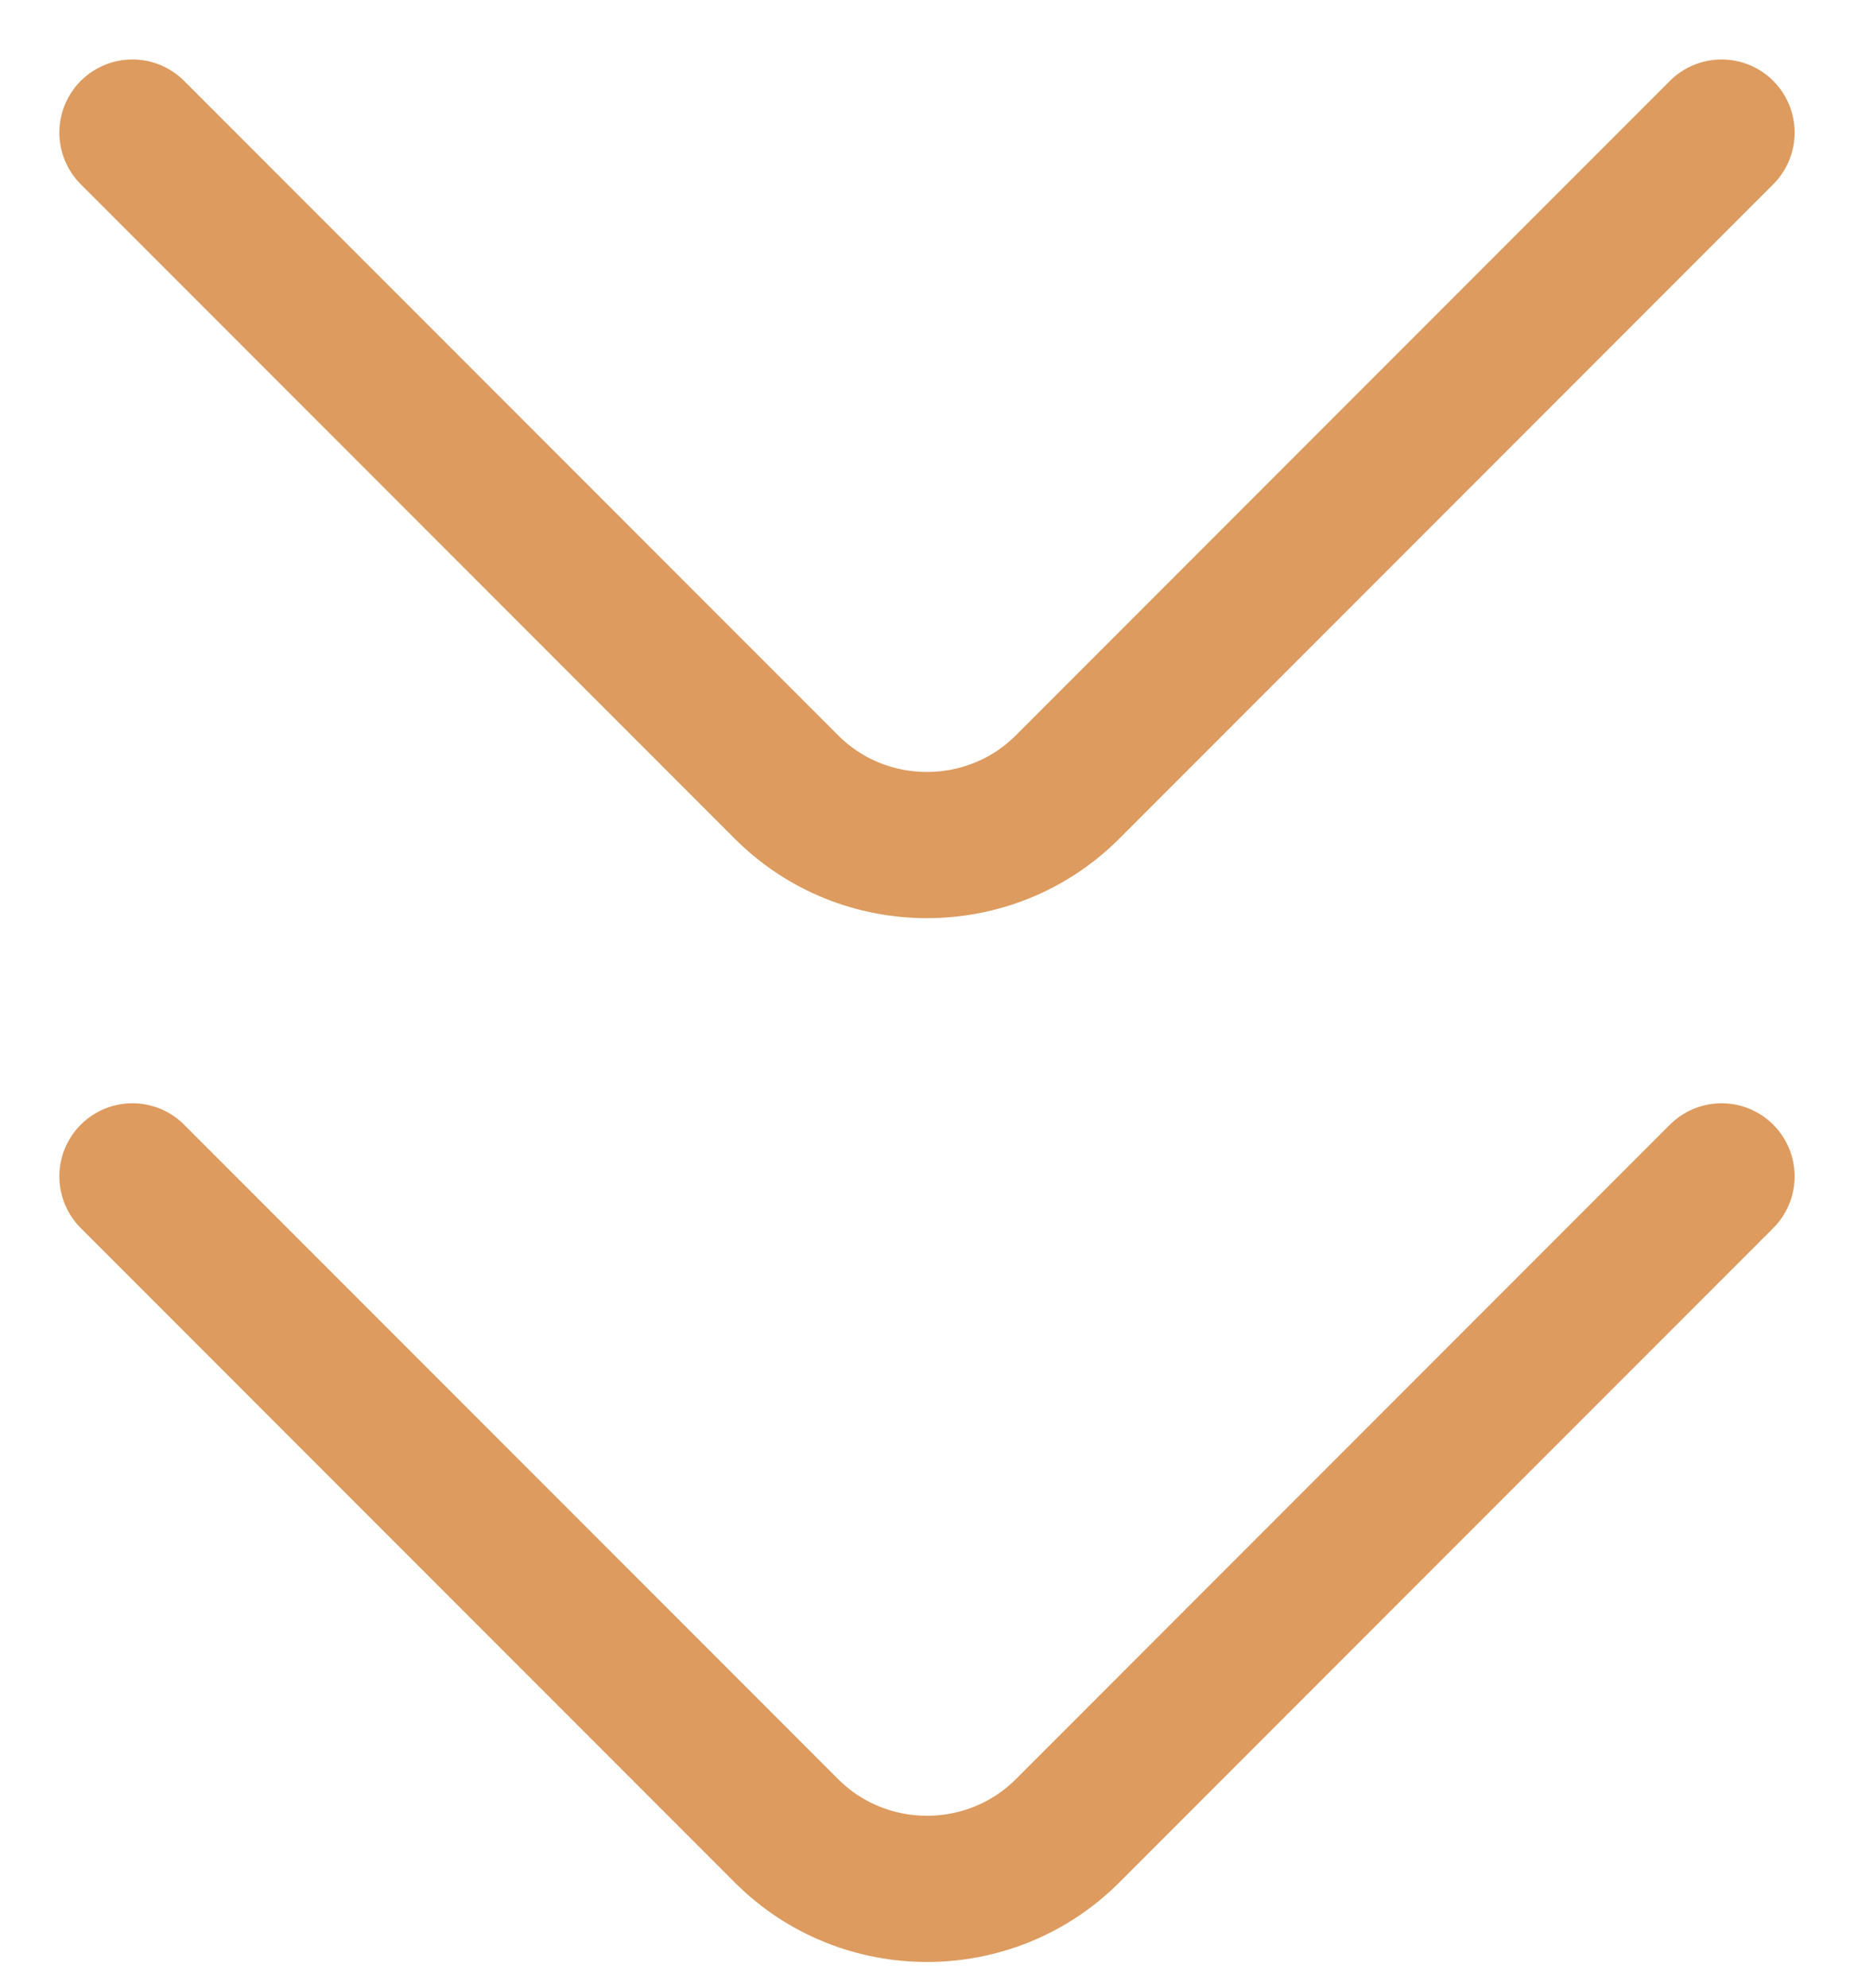 <?xml version="1.0" encoding="UTF-8"?> <svg xmlns="http://www.w3.org/2000/svg" width="28" height="30" viewBox="0 0 28 30" fill="none"> <path d="M2 2.001L11.879 11.88C13.045 13.046 14.954 13.046 16.121 11.88L26 2.001" stroke="#DD9B5F" stroke-width="2.207" stroke-miterlimit="10" stroke-linecap="round" stroke-linejoin="round"></path> <path d="M2 17.755L11.879 27.634C13.045 28.8 14.954 28.8 16.121 27.634L26 17.755" stroke="#DD9B5F" stroke-width="2.207" stroke-miterlimit="10" stroke-linecap="round" stroke-linejoin="round"></path> </svg> 